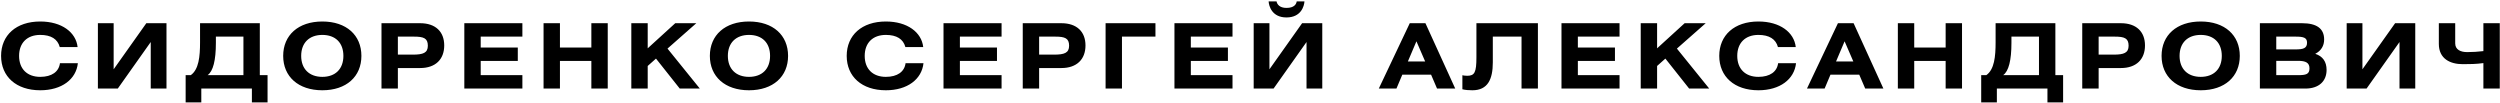 <?xml version="1.0" encoding="UTF-8"?> <svg xmlns="http://www.w3.org/2000/svg" width="1722" height="71" viewBox="0 0 1722 71" fill="none"><path d="M53.449 32.418H41.173C39.685 26.9 35.159 24.048 27.719 24.048C18.729 24.048 13.149 29.504 13.149 38.494C13.149 47.484 18.729 52.94 27.719 52.94C35.655 52.94 40.553 49.406 41.297 43.516H53.635C52.457 54.614 42.537 62.178 27.719 62.178C11.165 62.178 0.749 52.754 0.749 38.494C0.749 24.234 11.165 14.81 27.719 14.81C42.537 14.81 52.333 22.25 53.449 32.418ZM67.431 15.988H78.281V47.732L100.787 15.988H114.675V61H103.825V28.946L81.133 61H67.431V15.988ZM137.791 15.988H178.959V51.762H184.291V70.548H173.503V61H138.659V70.548H127.871V51.762H131.405C136.923 47.856 137.791 38.99 137.791 29.194V15.988ZM167.675 25.226H148.703V29.504C148.703 41.594 146.781 49.096 142.999 51.762H167.675V25.226ZM222.026 14.81C238.58 14.81 248.934 24.234 248.934 38.494C248.934 52.754 238.58 62.178 222.026 62.178C205.472 62.178 195.056 52.754 195.056 38.494C195.056 24.234 205.472 14.81 222.026 14.81ZM222.026 24.048C213.036 24.048 207.456 29.504 207.456 38.494C207.456 47.484 213.036 52.94 222.026 52.94C231.016 52.94 236.534 47.484 236.534 38.494C236.534 29.442 231.016 24.048 222.026 24.048ZM262.768 61V15.988H289.428C299.968 15.988 305.982 21.816 305.982 31.302C305.982 40.85 299.968 46.864 289.428 46.864H274.052V61H262.768ZM274.052 25.226V37.626H284.406C291.412 37.626 294.698 36.448 294.698 31.488C294.698 26.342 291.846 25.226 285.15 25.226H274.052ZM319.827 15.988H359.817V25.226H331.111V32.728H356.655V41.966H331.111V51.762H359.817V61H319.827V15.988ZM385.688 15.988V32.728H407.326V15.988H418.61V61H407.326V41.966H385.688V61H374.404V15.988H385.688ZM446.138 15.988V33.286L465.11 15.988H479.618L459.778 33.472L482.036 61H468.21L451.842 40.354L446.138 45.438V61H434.854V15.988H446.138ZM515.92 14.81C532.474 14.81 542.828 24.234 542.828 38.494C542.828 52.754 532.474 62.178 515.92 62.178C499.366 62.178 488.95 52.754 488.95 38.494C488.95 24.234 499.366 14.81 515.92 14.81ZM515.92 24.048C506.93 24.048 501.35 29.504 501.35 38.494C501.35 47.484 506.93 52.94 515.92 52.94C524.91 52.94 530.428 47.484 530.428 38.494C530.428 29.442 524.91 24.048 515.92 24.048ZM635.91 32.418H623.634C622.146 26.9 617.62 24.048 610.18 24.048C601.19 24.048 595.61 29.504 595.61 38.494C595.61 47.484 601.19 52.94 610.18 52.94C618.116 52.94 623.014 49.406 623.758 43.516H636.096C634.918 54.614 624.998 62.178 610.18 62.178C593.626 62.178 583.21 52.754 583.21 38.494C583.21 24.234 593.626 14.81 610.18 14.81C624.998 14.81 634.794 22.25 635.91 32.418ZM649.892 15.988H689.882V25.226H661.176V32.728H686.72V41.966H661.176V51.762H689.882V61H649.892V15.988ZM704.469 61V15.988H731.129C741.669 15.988 747.683 21.816 747.683 31.302C747.683 40.85 741.669 46.864 731.129 46.864H715.753V61H704.469ZM715.753 25.226V37.626H726.107C733.113 37.626 736.399 36.448 736.399 31.488C736.399 26.342 733.547 25.226 726.851 25.226H715.753ZM761.529 15.988H795.877V25.226H772.813V61H761.529V15.988ZM808.961 15.988H848.951V25.226H820.245V32.728H845.789V41.966H820.245V51.762H848.951V61H808.961V15.988ZM863.538 15.988H874.388V47.732L896.894 15.988H910.782V61H899.932V28.946L877.24 61H863.538V15.988ZM873.83 0.984H879.286C879.658 2.968 881.394 5.448 886.106 5.448C891.376 5.448 892.864 2.968 893.174 0.984H898.506C898.32 4.084 896.274 12.02 886.106 12.02C876.062 12.02 874.016 4.084 873.83 0.984ZM949.719 61L971.047 15.988H981.835L1002.36 61H989.833L985.741 51.452H965.901L961.871 61H949.719ZM969.745 42.338H981.649L975.635 28.45L969.745 42.338ZM1016.96 15.988H1059.31V61H1048.03V25.226H1028.25V42.958C1028.25 54.614 1024.78 62.178 1014.17 62.178C1011.63 62.178 1009.28 61.992 1007.29 61.496V51.824C1007.97 52.01 1009.15 52.196 1010.64 52.196C1015.72 52.196 1016.96 49.84 1016.96 39.486V15.988ZM1075.55 15.988H1115.54V25.226H1086.83V32.728H1112.38V41.966H1086.83V51.762H1115.54V61H1075.55V15.988ZM1141.41 15.988V33.286L1160.38 15.988H1174.89L1155.05 33.472L1177.31 61H1163.48L1147.11 40.354L1141.41 45.438V61H1130.13V15.988H1141.41ZM1236.92 32.418H1224.65C1223.16 26.9 1218.63 24.048 1211.19 24.048C1202.2 24.048 1196.62 29.504 1196.62 38.494C1196.62 47.484 1202.2 52.94 1211.19 52.94C1219.13 52.94 1224.03 49.406 1224.77 43.516H1237.11C1235.93 54.614 1226.01 62.178 1211.19 62.178C1194.64 62.178 1184.22 52.754 1184.22 38.494C1184.22 24.234 1194.64 14.81 1211.19 14.81C1226.01 14.81 1235.81 22.25 1236.92 32.418ZM1244.64 61L1265.97 15.988H1276.76L1297.28 61H1284.76L1280.66 51.452H1260.82L1256.79 61H1244.64ZM1264.67 42.338H1276.57L1270.56 28.45L1264.67 42.338ZM1318.52 15.988V32.728H1340.16V15.988H1351.44V61H1340.16V41.966H1318.52V61H1307.24V15.988H1318.52ZM1374.57 15.988H1415.74V51.762H1421.07V70.548H1410.28V61H1375.44V70.548H1364.65V51.762H1368.18C1373.7 47.856 1374.57 38.99 1374.57 29.194V15.988ZM1404.45 25.226H1385.48V29.504C1385.48 41.594 1383.56 49.096 1379.78 51.762H1404.45V25.226ZM1434.25 61V15.988H1460.91C1471.45 15.988 1477.47 21.816 1477.47 31.302C1477.47 40.85 1471.45 46.864 1460.91 46.864H1445.54V61H1434.25ZM1445.54 25.226V37.626H1455.89C1462.9 37.626 1466.18 36.448 1466.18 31.488C1466.18 26.342 1463.33 25.226 1456.63 25.226H1445.54ZM1515.86 14.81C1532.42 14.81 1542.77 24.234 1542.77 38.494C1542.77 52.754 1532.42 62.178 1515.86 62.178C1499.31 62.178 1488.89 52.754 1488.89 38.494C1488.89 24.234 1499.31 14.81 1515.86 14.81ZM1515.86 24.048C1506.87 24.048 1501.29 29.504 1501.29 38.494C1501.29 47.484 1506.87 52.94 1515.86 52.94C1524.85 52.94 1530.37 47.484 1530.37 38.494C1530.37 29.442 1524.85 24.048 1515.86 24.048ZM1556.61 61V15.988H1585.68C1595.79 15.988 1600.87 19.708 1600.87 27.21C1600.87 31.55 1598.77 35.022 1594.74 37.068C1599.94 38.742 1602.55 42.524 1602.55 48.166C1602.55 55.916 1597.28 61 1587.98 61H1556.61ZM1567.89 41.904V51.762H1582.89C1588.23 51.762 1590.77 51.204 1590.77 47.112C1590.77 43.268 1588.29 41.904 1582.89 41.904H1567.89ZM1567.89 25.226V34.03H1581.22C1586.55 34.03 1589.09 33.224 1589.09 29.38C1589.09 25.908 1586.61 25.226 1581.22 25.226H1567.89ZM1616.39 15.988H1627.24V47.732L1649.75 15.988H1663.63V61H1652.78V28.946L1630.09 61H1616.39V15.988ZM1679.87 15.988H1691.15V29.876C1691.15 34.216 1694.87 35.89 1699.4 35.89C1703.06 35.89 1706.84 35.642 1710.56 35.208V15.988H1721.84V61H1710.56V43.454C1705.78 44.136 1701.2 44.198 1696.36 44.198C1687.68 44.198 1679.87 40.478 1679.87 30.248V15.988Z" fill="black"></path></svg> 